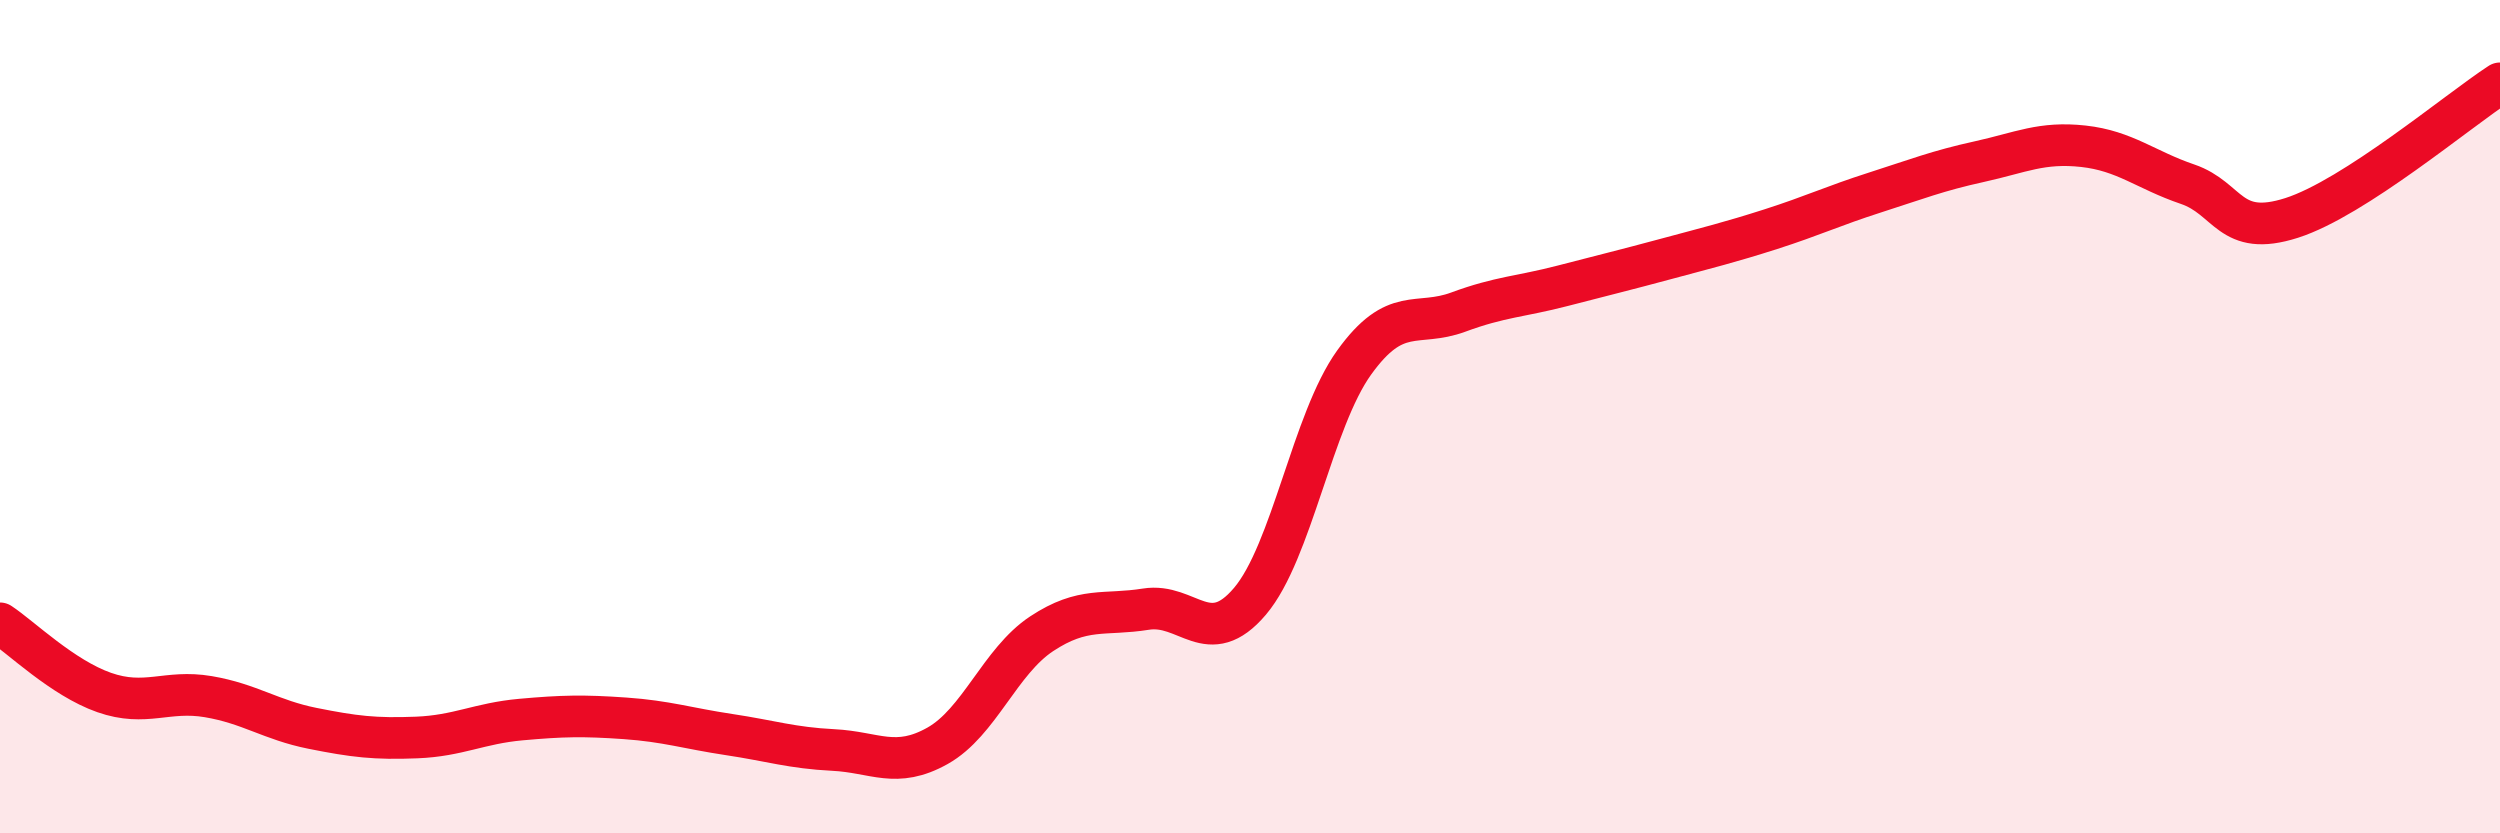 
    <svg width="60" height="20" viewBox="0 0 60 20" xmlns="http://www.w3.org/2000/svg">
      <path
        d="M 0,14.96 C 0.5,15.29 1.5,16.27 2.5,16.62 C 3.5,16.97 4,16.55 5,16.72 C 6,16.89 6.5,17.28 7.5,17.48 C 8.5,17.68 9,17.74 10,17.7 C 11,17.66 11.5,17.36 12.5,17.27 C 13.5,17.18 14,17.17 15,17.24 C 16,17.31 16.5,17.48 17.5,17.63 C 18.5,17.78 19,17.95 20,18 C 21,18.05 21.5,18.46 22.5,17.9 C 23.5,17.34 24,15.87 25,15.21 C 26,14.55 26.5,14.78 27.5,14.62 C 28.5,14.46 29,15.61 30,14.43 C 31,13.25 31.5,10.09 32.5,8.7 C 33.5,7.31 34,7.86 35,7.49 C 36,7.12 36.5,7.12 37.5,6.86 C 38.5,6.6 39,6.48 40,6.21 C 41,5.94 41.5,5.82 42.5,5.5 C 43.5,5.18 44,4.94 45,4.62 C 46,4.3 46.5,4.1 47.5,3.88 C 48.5,3.66 49,3.4 50,3.51 C 51,3.62 51.5,4.08 52.5,4.42 C 53.5,4.76 53.5,5.71 55,5.23 C 56.5,4.75 59,2.65 60,2L60 20L0 20Z"
        fill="#EB0A25"
        opacity="0.1"
        stroke-linecap="round"
        stroke-linejoin="round"
      />
      <path
        d="M 0,14.96 C 0.5,15.29 1.5,16.27 2.5,16.62 C 3.5,16.97 4,16.55 5,16.72 C 6,16.89 6.5,17.28 7.5,17.48 C 8.5,17.68 9,17.74 10,17.7 C 11,17.66 11.5,17.36 12.5,17.27 C 13.5,17.18 14,17.17 15,17.24 C 16,17.31 16.5,17.48 17.5,17.63 C 18.5,17.78 19,17.95 20,18 C 21,18.05 21.5,18.46 22.5,17.9 C 23.5,17.34 24,15.87 25,15.21 C 26,14.55 26.5,14.78 27.5,14.62 C 28.5,14.46 29,15.61 30,14.43 C 31,13.25 31.5,10.09 32.5,8.7 C 33.5,7.31 34,7.86 35,7.49 C 36,7.12 36.5,7.12 37.5,6.86 C 38.5,6.6 39,6.48 40,6.21 C 41,5.94 41.5,5.82 42.5,5.5 C 43.5,5.18 44,4.94 45,4.62 C 46,4.3 46.5,4.1 47.5,3.88 C 48.5,3.66 49,3.4 50,3.51 C 51,3.62 51.5,4.08 52.5,4.42 C 53.5,4.76 53.5,5.71 55,5.23 C 56.5,4.75 59,2.65 60,2"
        stroke="#EB0A25"
        stroke-width="1"
        fill="none"
        stroke-linecap="round"
        stroke-linejoin="round"
      />
    </svg>
  